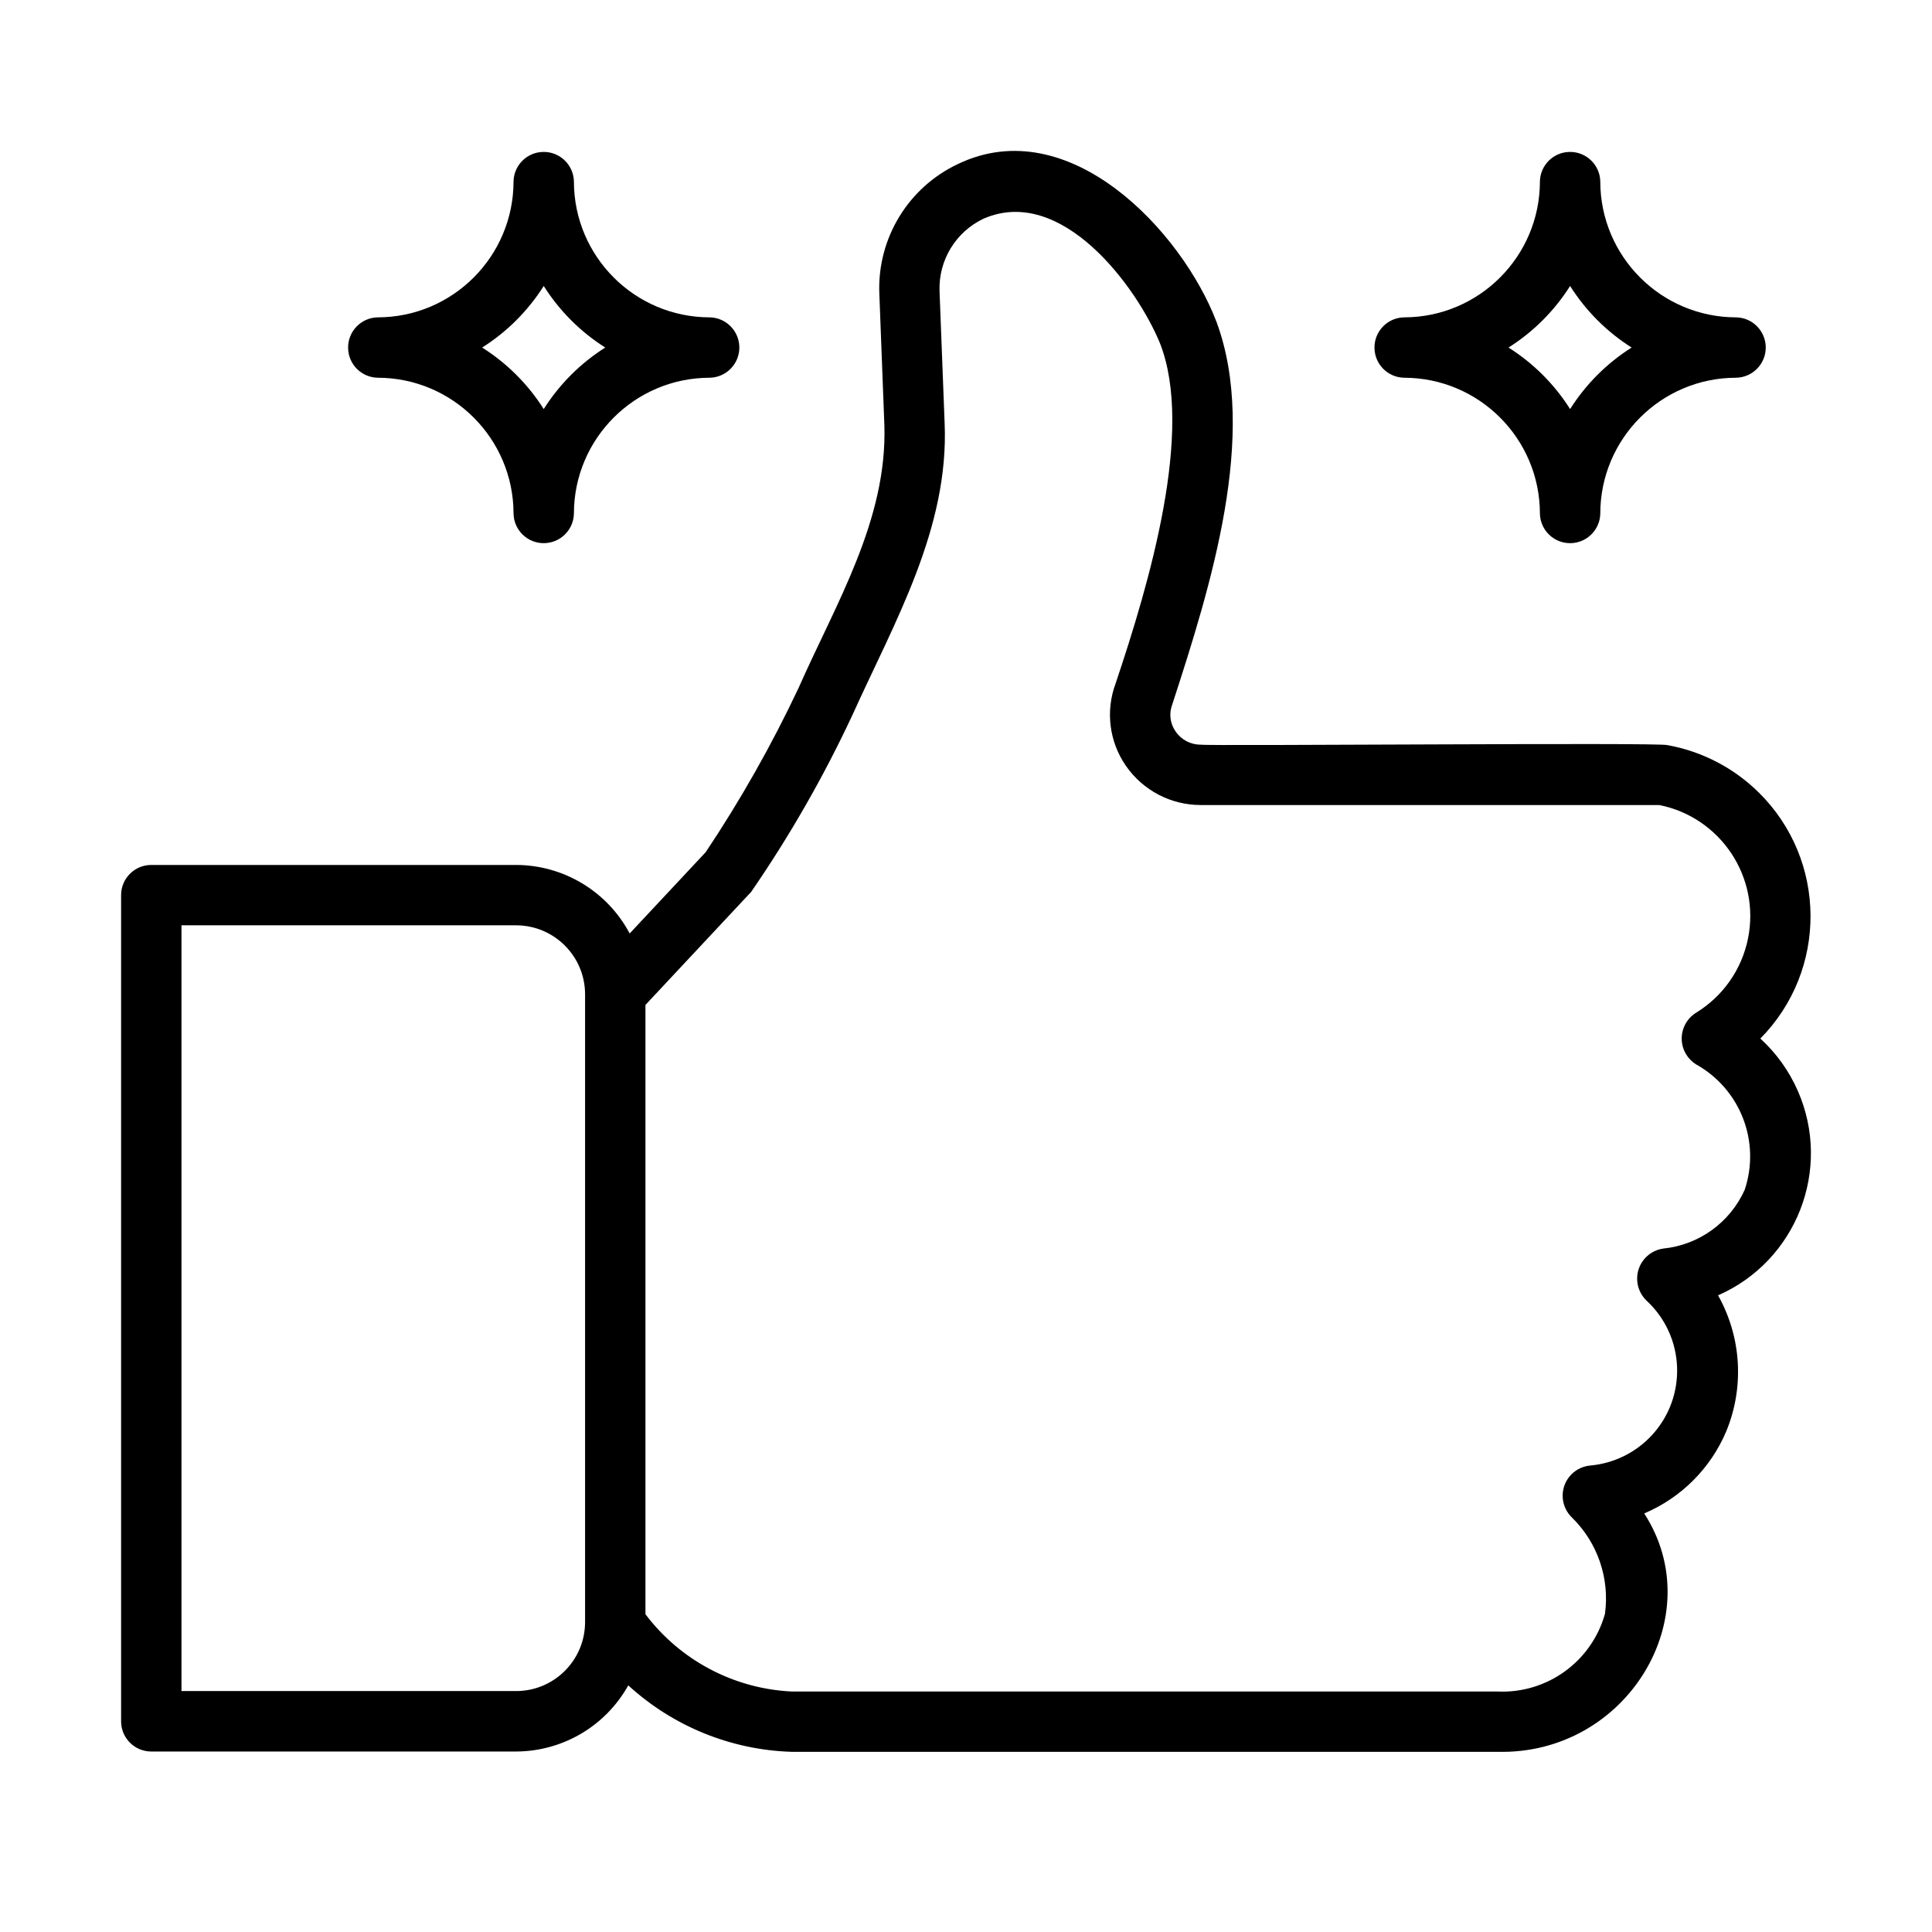 <svg width="72" height="72" viewBox="0 0 72 72" fill="none" xmlns="http://www.w3.org/2000/svg">
<g clip-path="url(#clip0_1305_53572)">
<path d="M5.638 65.274H19.235C20.97 65.268 22.569 64.326 23.414 62.809C25.078 64.333 27.232 65.212 29.488 65.285H55.8C60.618 65.412 63.759 60.245 61.275 56.401C62.651 55.818 63.747 54.724 64.33 53.347C65.012 51.699 64.9 49.829 64.027 48.274C66.952 46.99 68.283 43.577 66.999 40.652C66.674 39.912 66.199 39.248 65.603 38.704C68.119 36.156 68.093 32.051 65.545 29.535C64.616 28.617 63.43 28.001 62.144 27.769C61.966 27.661 44.941 27.81 44.747 27.751C44.374 27.754 44.024 27.57 43.813 27.262C43.606 26.969 43.557 26.594 43.685 26.259C45.136 21.805 46.887 16.2 45.337 11.999C44.051 8.625 39.843 4.123 35.696 6.114C33.843 6.989 32.69 8.888 32.77 10.936L32.958 15.844C33.071 19.385 31.137 22.517 29.758 25.643C28.758 27.764 27.602 29.807 26.3 31.757L23.466 34.788C22.636 33.223 21.011 32.241 19.239 32.234H5.638C5.016 32.234 4.513 32.737 4.513 33.359V64.149C4.513 64.77 5.016 65.274 5.638 65.274ZM28.001 33.227C29.438 31.14 30.698 28.938 31.769 26.643C33.331 23.188 35.376 19.689 35.203 15.758L35.014 10.851C34.971 9.702 35.617 8.639 36.657 8.148C39.565 6.885 42.367 10.685 43.231 12.797C44.502 16.047 42.854 21.665 41.576 25.47C41.193 26.497 41.337 27.645 41.962 28.544C42.595 29.457 43.635 30.001 44.745 30.001H61.838C64.124 30.461 65.604 32.685 65.144 34.972C64.912 36.127 64.209 37.131 63.204 37.744C62.674 38.076 62.512 38.773 62.844 39.303C62.935 39.45 63.059 39.573 63.205 39.665C64.858 40.584 65.62 42.55 65.019 44.343C64.469 45.564 63.311 46.398 61.978 46.531C61.359 46.623 60.931 47.199 61.024 47.818C61.061 48.064 61.178 48.292 61.356 48.465C62.799 49.794 62.892 52.041 61.563 53.484C60.962 54.136 60.138 54.54 59.254 54.617C58.634 54.678 58.179 55.23 58.241 55.851C58.268 56.122 58.392 56.374 58.589 56.561C59.541 57.495 59.993 58.825 59.812 60.145C59.313 61.921 57.655 63.121 55.811 63.038H29.514C27.357 62.937 25.356 61.882 24.054 60.158V37.451L28.001 33.23V33.227ZM6.763 34.484H19.235C20.654 34.486 21.802 35.636 21.804 37.053V60.452C21.802 61.871 20.652 63.02 19.235 63.021H6.763V34.486V34.484Z" fill="black"/>
<path d="M52.325 14.077C55.119 14.079 57.385 16.345 57.388 19.139C57.4 19.761 57.914 20.254 58.535 20.242C59.14 20.23 59.626 19.742 59.638 19.139C59.641 16.345 61.906 14.079 64.7 14.077C65.322 14.065 65.815 13.552 65.804 12.931C65.793 12.326 65.305 11.838 64.7 11.827C61.906 11.824 59.641 9.558 59.638 6.764C59.625 6.143 59.112 5.649 58.49 5.662C57.886 5.673 57.399 6.161 57.388 6.764C57.385 9.558 55.119 11.824 52.325 11.827C51.704 11.839 51.21 12.352 51.223 12.974C51.234 13.579 51.722 14.065 52.325 14.077ZM58.513 10.658C59.098 11.583 59.881 12.367 60.806 12.952C59.881 13.537 59.098 14.32 58.513 15.245C57.928 14.32 57.144 13.537 56.219 12.952C57.144 12.367 57.928 11.583 58.513 10.658Z" fill="black"/>
<path d="M14.075 14.077C16.869 14.079 19.135 16.345 19.138 19.139C19.15 19.761 19.664 20.254 20.285 20.242C20.89 20.23 21.376 19.742 21.388 19.139C21.39 16.345 23.656 14.079 26.45 14.077C27.072 14.064 27.565 13.551 27.553 12.929C27.54 12.326 27.053 11.838 26.45 11.827C23.656 11.824 21.39 9.558 21.388 6.764C21.375 6.143 20.862 5.649 20.24 5.662C19.636 5.673 19.149 6.161 19.138 6.764C19.135 9.558 16.869 11.824 14.075 11.827C13.454 11.839 12.96 12.352 12.973 12.974C12.984 13.579 13.472 14.065 14.075 14.077ZM20.263 10.658C20.848 11.583 21.631 12.367 22.556 12.952C21.631 13.537 20.848 14.32 20.263 15.245C19.678 14.32 18.894 13.537 17.969 12.952C18.894 12.367 19.678 11.583 20.263 10.658Z" fill="black"/>
</g>
<defs>
<clipPath id="clip0_1305_53572">
<rect width="72" height="72" fill="white"/>
</clipPath>
</defs>
</svg>
